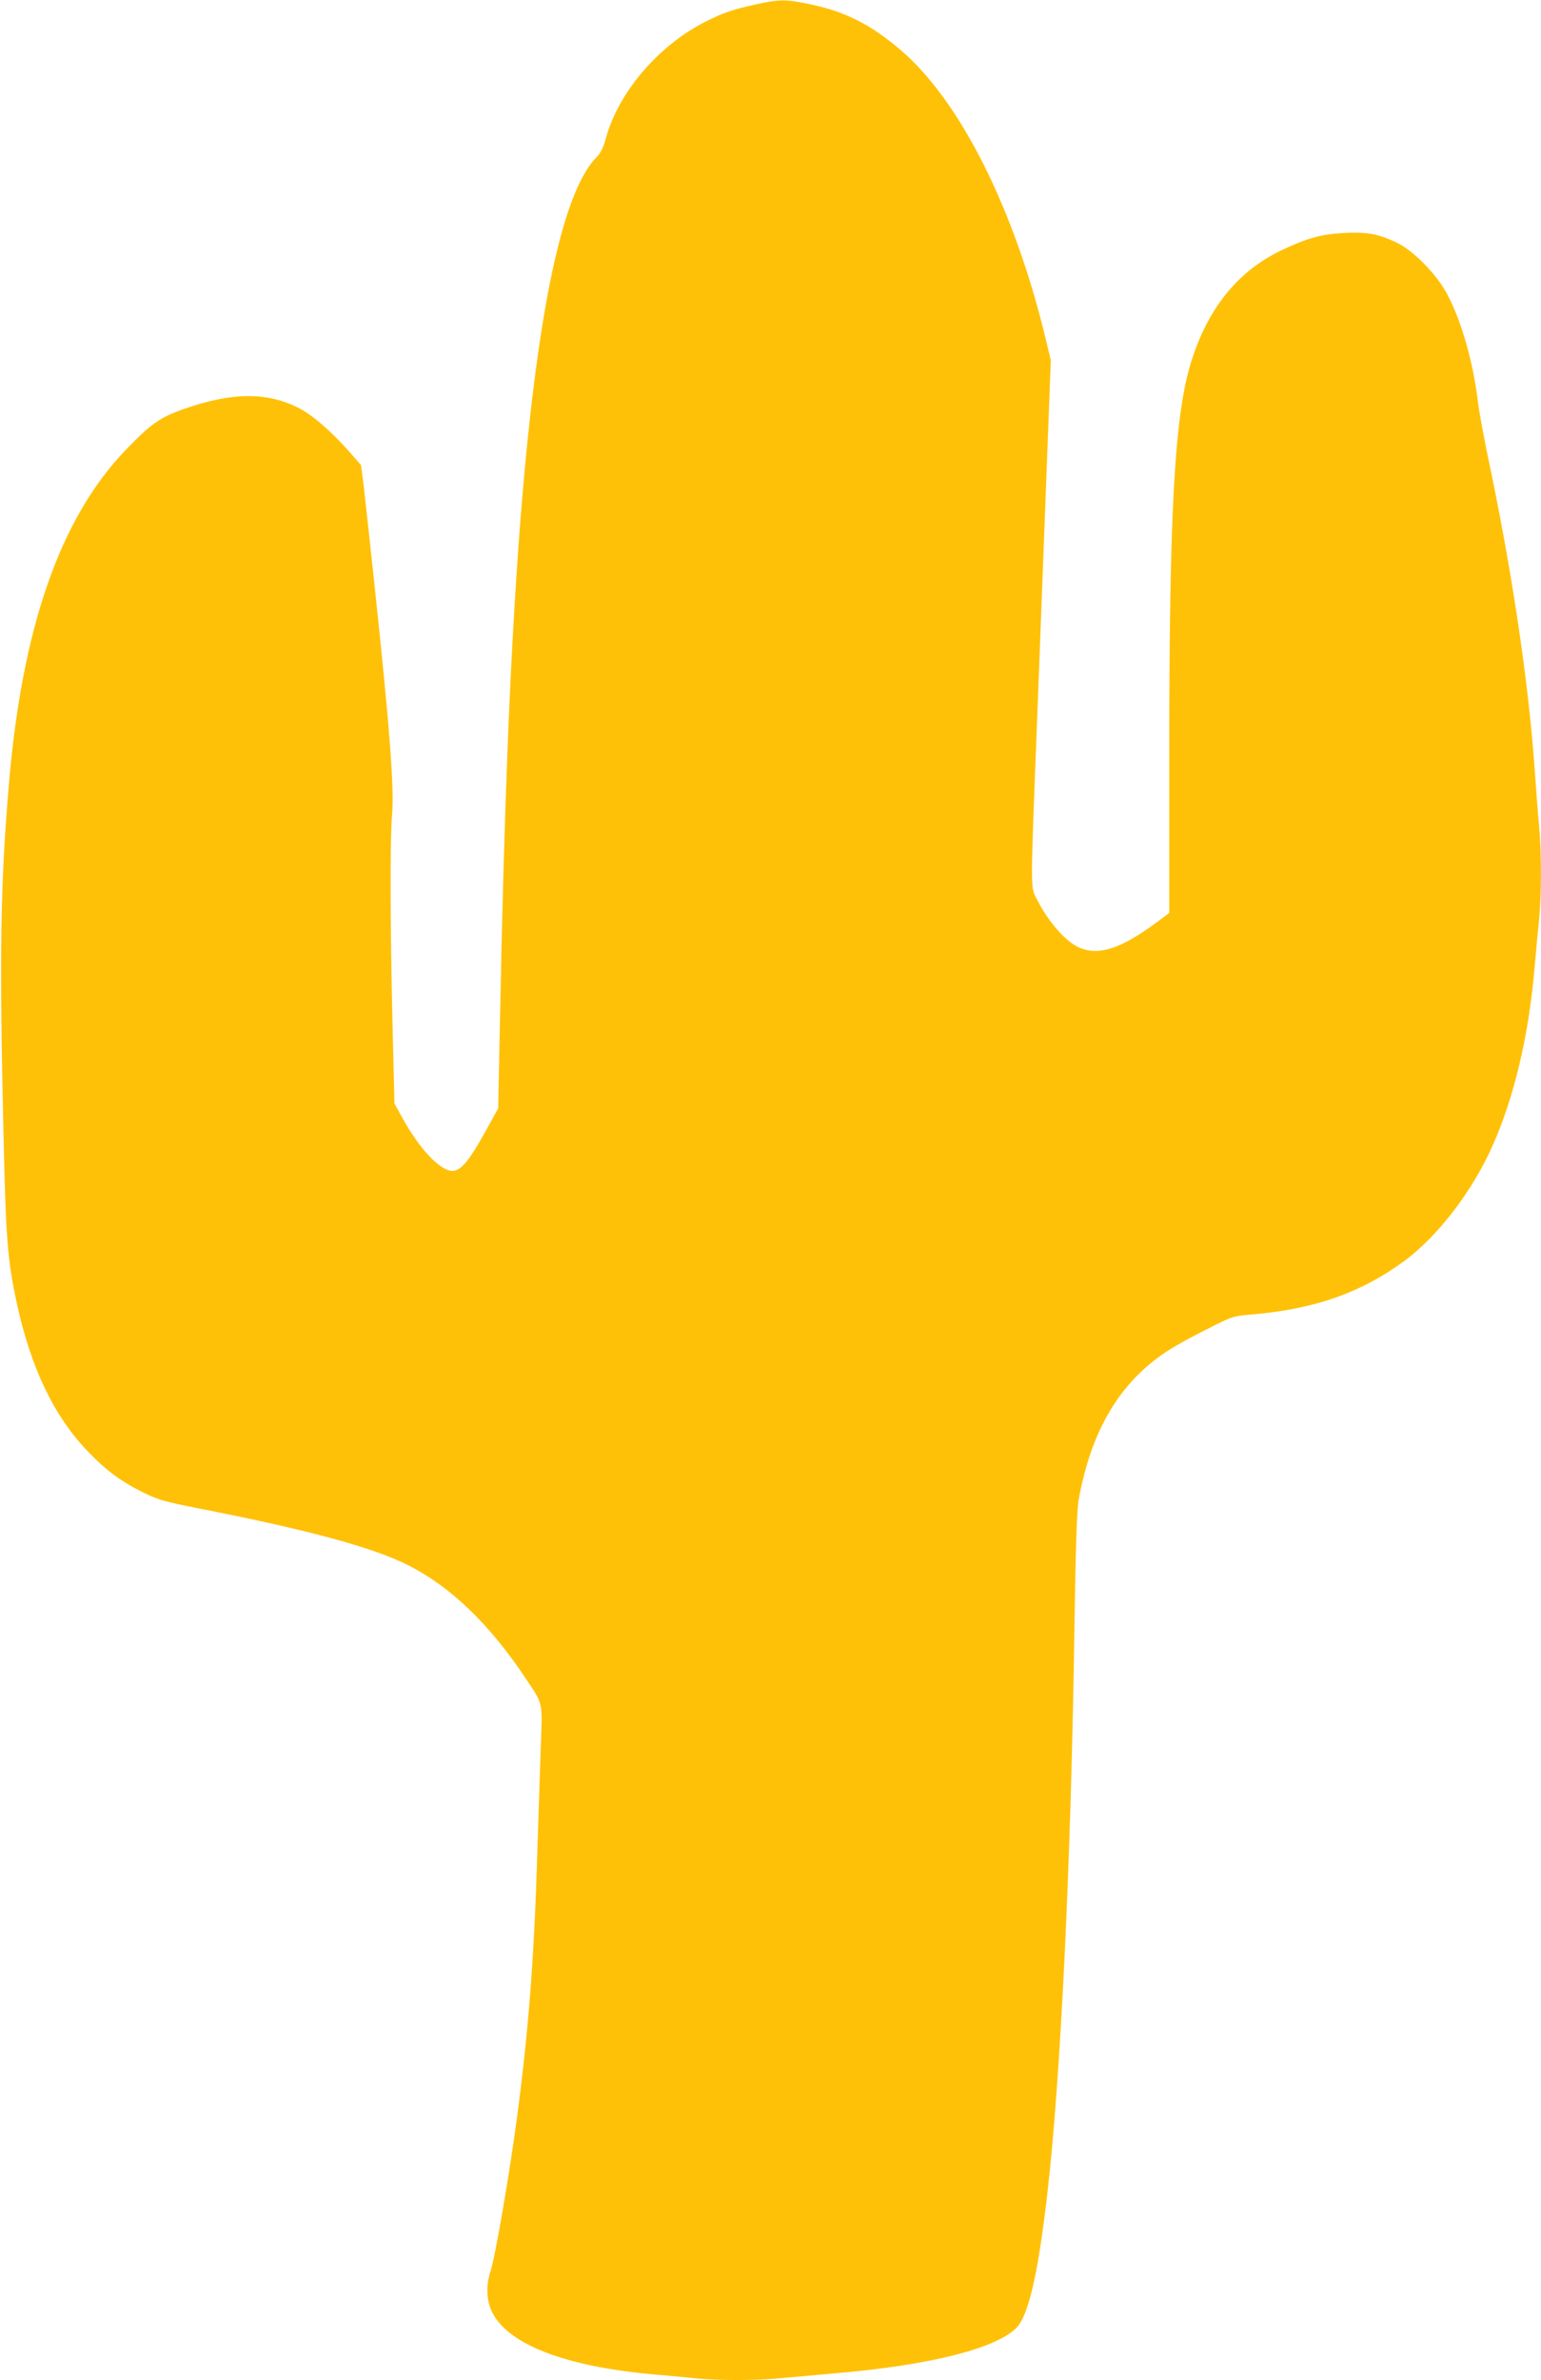 <?xml version="1.0" standalone="no"?>
<!DOCTYPE svg PUBLIC "-//W3C//DTD SVG 20010904//EN"
 "http://www.w3.org/TR/2001/REC-SVG-20010904/DTD/svg10.dtd">
<svg version="1.0" xmlns="http://www.w3.org/2000/svg"
 width="829pt" height="1280pt" viewBox="0 0 829 1280"
 preserveAspectRatio="xMidYMid meet">
<g transform="translate(0,1280) scale(0.1,-0.1)"
fill="#ffc107" stroke="none">
<path d="M4060 12775 c-124 -28 -165 -42 -262 -90 -254 -128 -469 -378 -538
-626 -14 -53 -29 -83 -54 -108 -190 -197 -330 -896 -416 -2076 -47 -655 -78
-1422 -100 -2543 l-10 -493 -72 -130 c-79 -142 -120 -194 -162 -205 -63 -15
-180 101 -279 280 l-45 81 -11 455 c-12 509 -13 974 -2 1095 13 142 -13 478
-95 1245 -25 234 -51 473 -58 532 l-14 107 -58 66 c-96 110 -199 200 -272 238
-171 90 -363 89 -624 -3 -128 -45 -176 -79 -312 -220 -355 -370 -560 -962
-630 -1820 -44 -529 -49 -898 -28 -1825 13 -599 22 -708 72 -942 76 -350 200
-609 382 -798 96 -101 178 -162 299 -222 77 -38 114 -49 286 -83 594 -116 947
-211 1137 -307 230 -116 438 -316 633 -608 97 -146 91 -119 82 -375 -4 -124
-13 -385 -19 -580 -17 -561 -48 -957 -111 -1425 -42 -310 -116 -739 -141 -813
-25 -75 -21 -157 11 -220 88 -172 395 -290 871 -332 69 -6 169 -15 223 -21
127 -12 323 -12 457 1 58 5 188 17 290 26 509 43 868 133 978 245 65 66 117
293 166 719 73 632 128 1792 146 3040 7 459 13 635 23 695 67 372 221 631 474
797 37 25 132 78 211 117 141 72 144 73 250 82 333 29 580 115 812 284 184
134 374 382 483 631 114 261 190 581 222 944 8 91 19 212 25 270 13 134 13
352 0 494 -6 61 -17 206 -25 323 -35 478 -125 1076 -254 1683 -21 102 -44 227
-50 277 -26 215 -87 431 -164 578 -57 109 -185 240 -277 282 -98 46 -157 56
-279 50 -122 -6 -201 -28 -337 -93 -227 -108 -386 -299 -478 -575 -97 -288
-126 -794 -126 -2166 l0 -823 -74 -55 c-186 -137 -305 -176 -408 -132 -74 31
-168 138 -232 264 -33 66 -33 27 4 978 16 418 39 1020 51 1339 l22 579 -28
116 c-168 698 -460 1279 -780 1552 -159 136 -295 205 -481 245 -138 29 -169
29 -304 -1z"/>
</g>
</svg>
